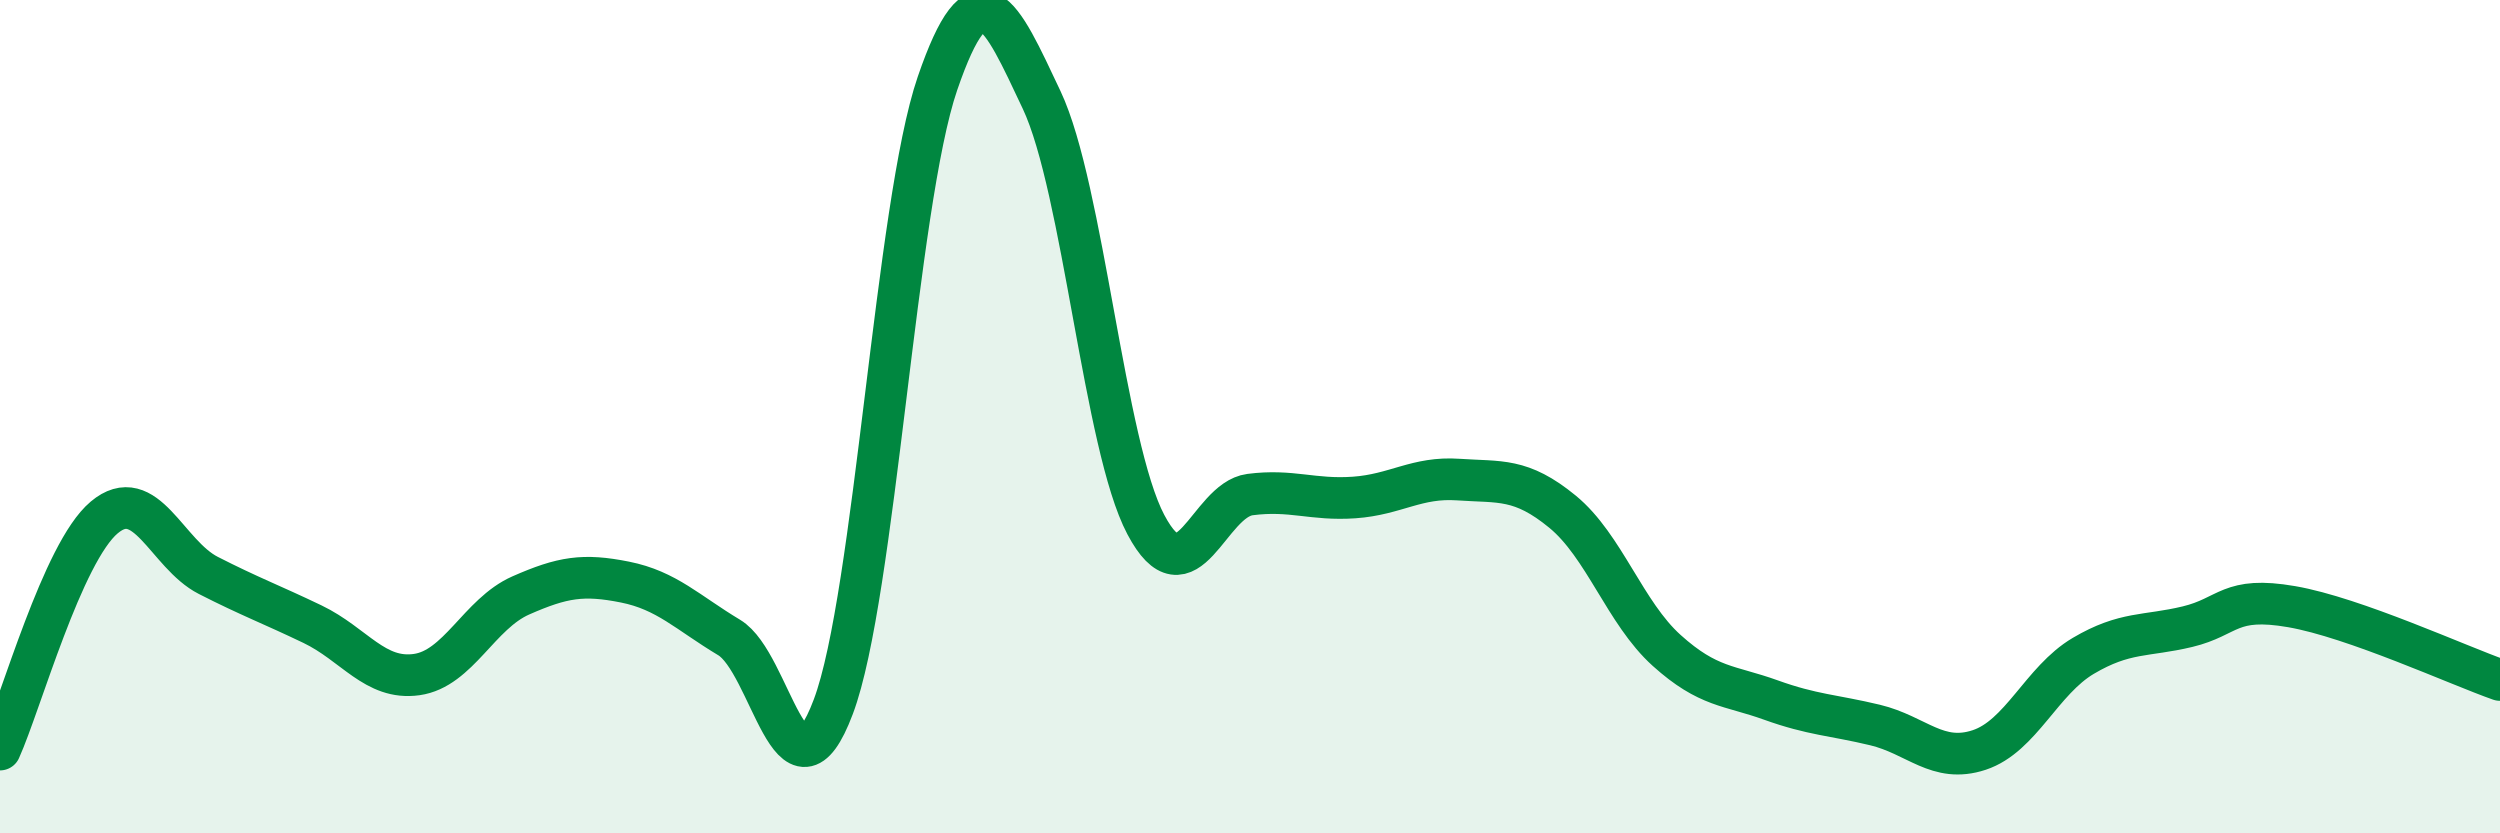 
    <svg width="60" height="20" viewBox="0 0 60 20" xmlns="http://www.w3.org/2000/svg">
      <path
        d="M 0,17.99 C 0.5,16.88 1.5,13.26 2.5,12.42 C 3.5,11.58 4,13.3 5,13.81 C 6,14.32 6.5,14.5 7.5,14.98 C 8.5,15.46 9,16.33 10,16.19 C 11,16.05 11.5,14.73 12.5,14.29 C 13.5,13.85 14,13.77 15,13.97 C 16,14.17 16.5,14.7 17.5,15.3 C 18.5,15.9 19,19.62 20,16.96 C 21,14.3 21.5,4.91 22.5,2 C 23.5,-0.91 24,0.28 25,2.4 C 26,4.52 26.5,10.7 27.5,12.59 C 28.5,14.48 29,12 30,11.87 C 31,11.74 31.5,12.01 32.5,11.94 C 33.5,11.87 34,11.44 35,11.51 C 36,11.58 36.5,11.46 37.5,12.28 C 38.5,13.1 39,14.71 40,15.61 C 41,16.51 41.5,16.44 42.5,16.8 C 43.5,17.16 44,17.16 45,17.4 C 46,17.64 46.5,18.33 47.5,18 C 48.5,17.67 49,16.33 50,15.74 C 51,15.15 51.5,15.28 52.5,15.04 C 53.5,14.8 53.5,14.3 55,14.56 C 56.5,14.82 59,15.97 60,16.32L60 20L0 20Z"
        fill="#008740"
        opacity="0.1"
        stroke-linecap="round"
        stroke-linejoin="round"
      />
      <path
        d="M 0,17.99 C 0.5,16.88 1.5,13.26 2.5,12.42 C 3.5,11.58 4,13.3 5,13.81 C 6,14.32 6.5,14.5 7.5,14.98 C 8.5,15.46 9,16.33 10,16.19 C 11,16.05 11.5,14.73 12.5,14.29 C 13.5,13.85 14,13.77 15,13.97 C 16,14.17 16.5,14.7 17.5,15.3 C 18.5,15.9 19,19.62 20,16.96 C 21,14.3 21.5,4.91 22.5,2 C 23.5,-0.91 24,0.28 25,2.4 C 26,4.52 26.5,10.7 27.5,12.59 C 28.5,14.48 29,12 30,11.87 C 31,11.74 31.5,12.01 32.5,11.94 C 33.5,11.87 34,11.44 35,11.51 C 36,11.58 36.5,11.46 37.5,12.28 C 38.5,13.1 39,14.71 40,15.61 C 41,16.51 41.5,16.44 42.5,16.8 C 43.5,17.16 44,17.16 45,17.4 C 46,17.64 46.5,18.33 47.5,18 C 48.5,17.67 49,16.33 50,15.74 C 51,15.15 51.5,15.28 52.5,15.04 C 53.5,14.8 53.5,14.3 55,14.56 C 56.5,14.82 59,15.97 60,16.32"
        stroke="#008740"
        stroke-width="1"
        fill="none"
        stroke-linecap="round"
        stroke-linejoin="round"
      />
    </svg>
  